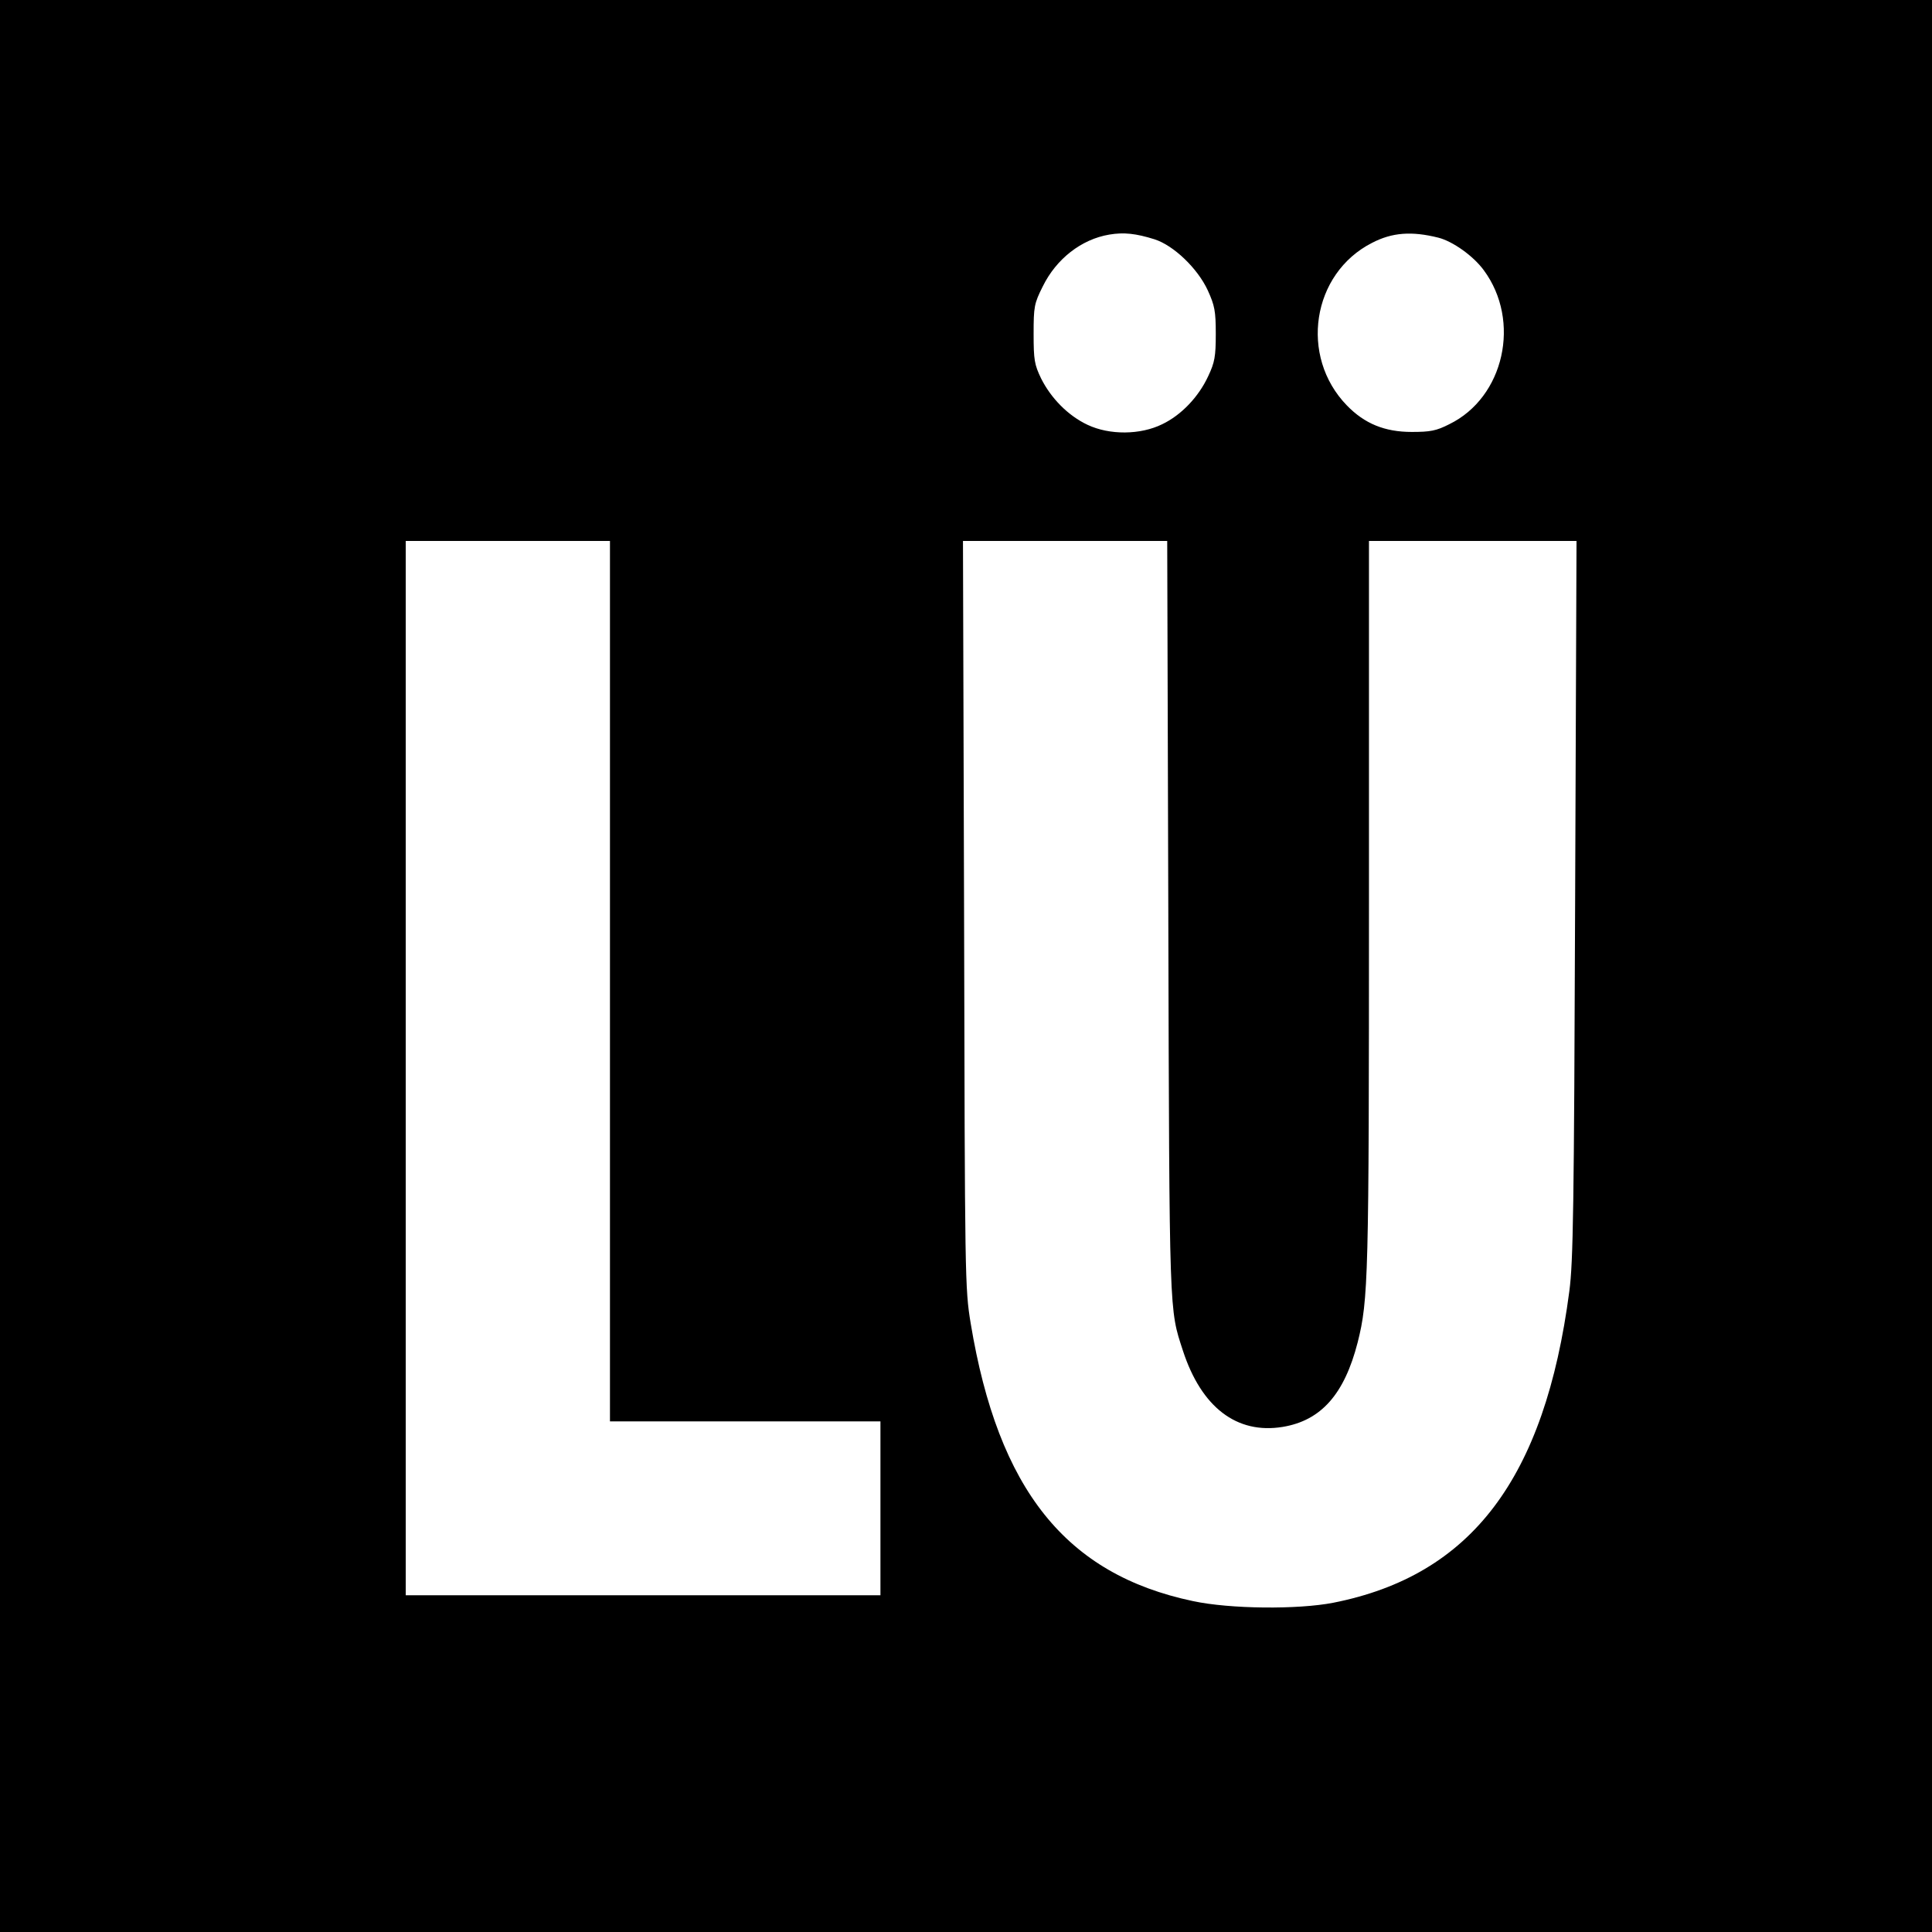 <?xml version="1.0" standalone="no"?>
<!DOCTYPE svg PUBLIC "-//W3C//DTD SVG 20010904//EN"
 "http://www.w3.org/TR/2001/REC-SVG-20010904/DTD/svg10.dtd">
<svg version="1.0" xmlns="http://www.w3.org/2000/svg"
 width="700pt" height="700pt" viewBox="0 0 700 700"
 preserveAspectRatio="xMidYMid meet">
<g transform="translate(0,700) scale(0.1,-0.1)"
fill="#000000" stroke="none">
<path d="M0 3500 l0 -3500 3500 0 3500 0 0 3500 0 3500 -3500 0 -3500 0 0
-3500z m4183 2633 c69 -22 156 -105 193 -185 25 -55 29 -75 29 -158 0 -82 -4
-103 -27 -152 -35 -76 -98 -142 -167 -175 -79 -39 -191 -40 -271 -2 -70 33
-132 96 -168 168 -24 50 -27 67 -27 161 0 99 2 110 33 172 49 100 140 171 241
188 53 9 97 4 164 -17z m1028 6 c52 -13 127 -66 165 -118 136 -184 74 -461
-125 -558 -47 -24 -69 -28 -136 -28 -98 0 -171 30 -235 96 -173 178 -127 478
91 589 73 38 144 43 240 19z m-3001 -2694 l0 -1595 490 0 490 0 0 -315 0 -315
-860 0 -860 0 0 1910 0 1910 370 0 370 0 0 -1595z m2023 233 c4 -1460 3 -1418
53 -1572 67 -205 195 -303 361 -276 140 23 224 119 272 306 39 155 41 232 41
1589 l0 1315 376 0 376 0 -5 -1297 c-4 -1125 -7 -1314 -21 -1421 -89 -679
-355 -1030 -855 -1129 -128 -25 -374 -23 -509 6 -460 97 -705 403 -805 1006
-21 128 -21 154 -24 1483 l-4 1352 370 0 370 0 4 -1362z"/>
</g>
</svg>
